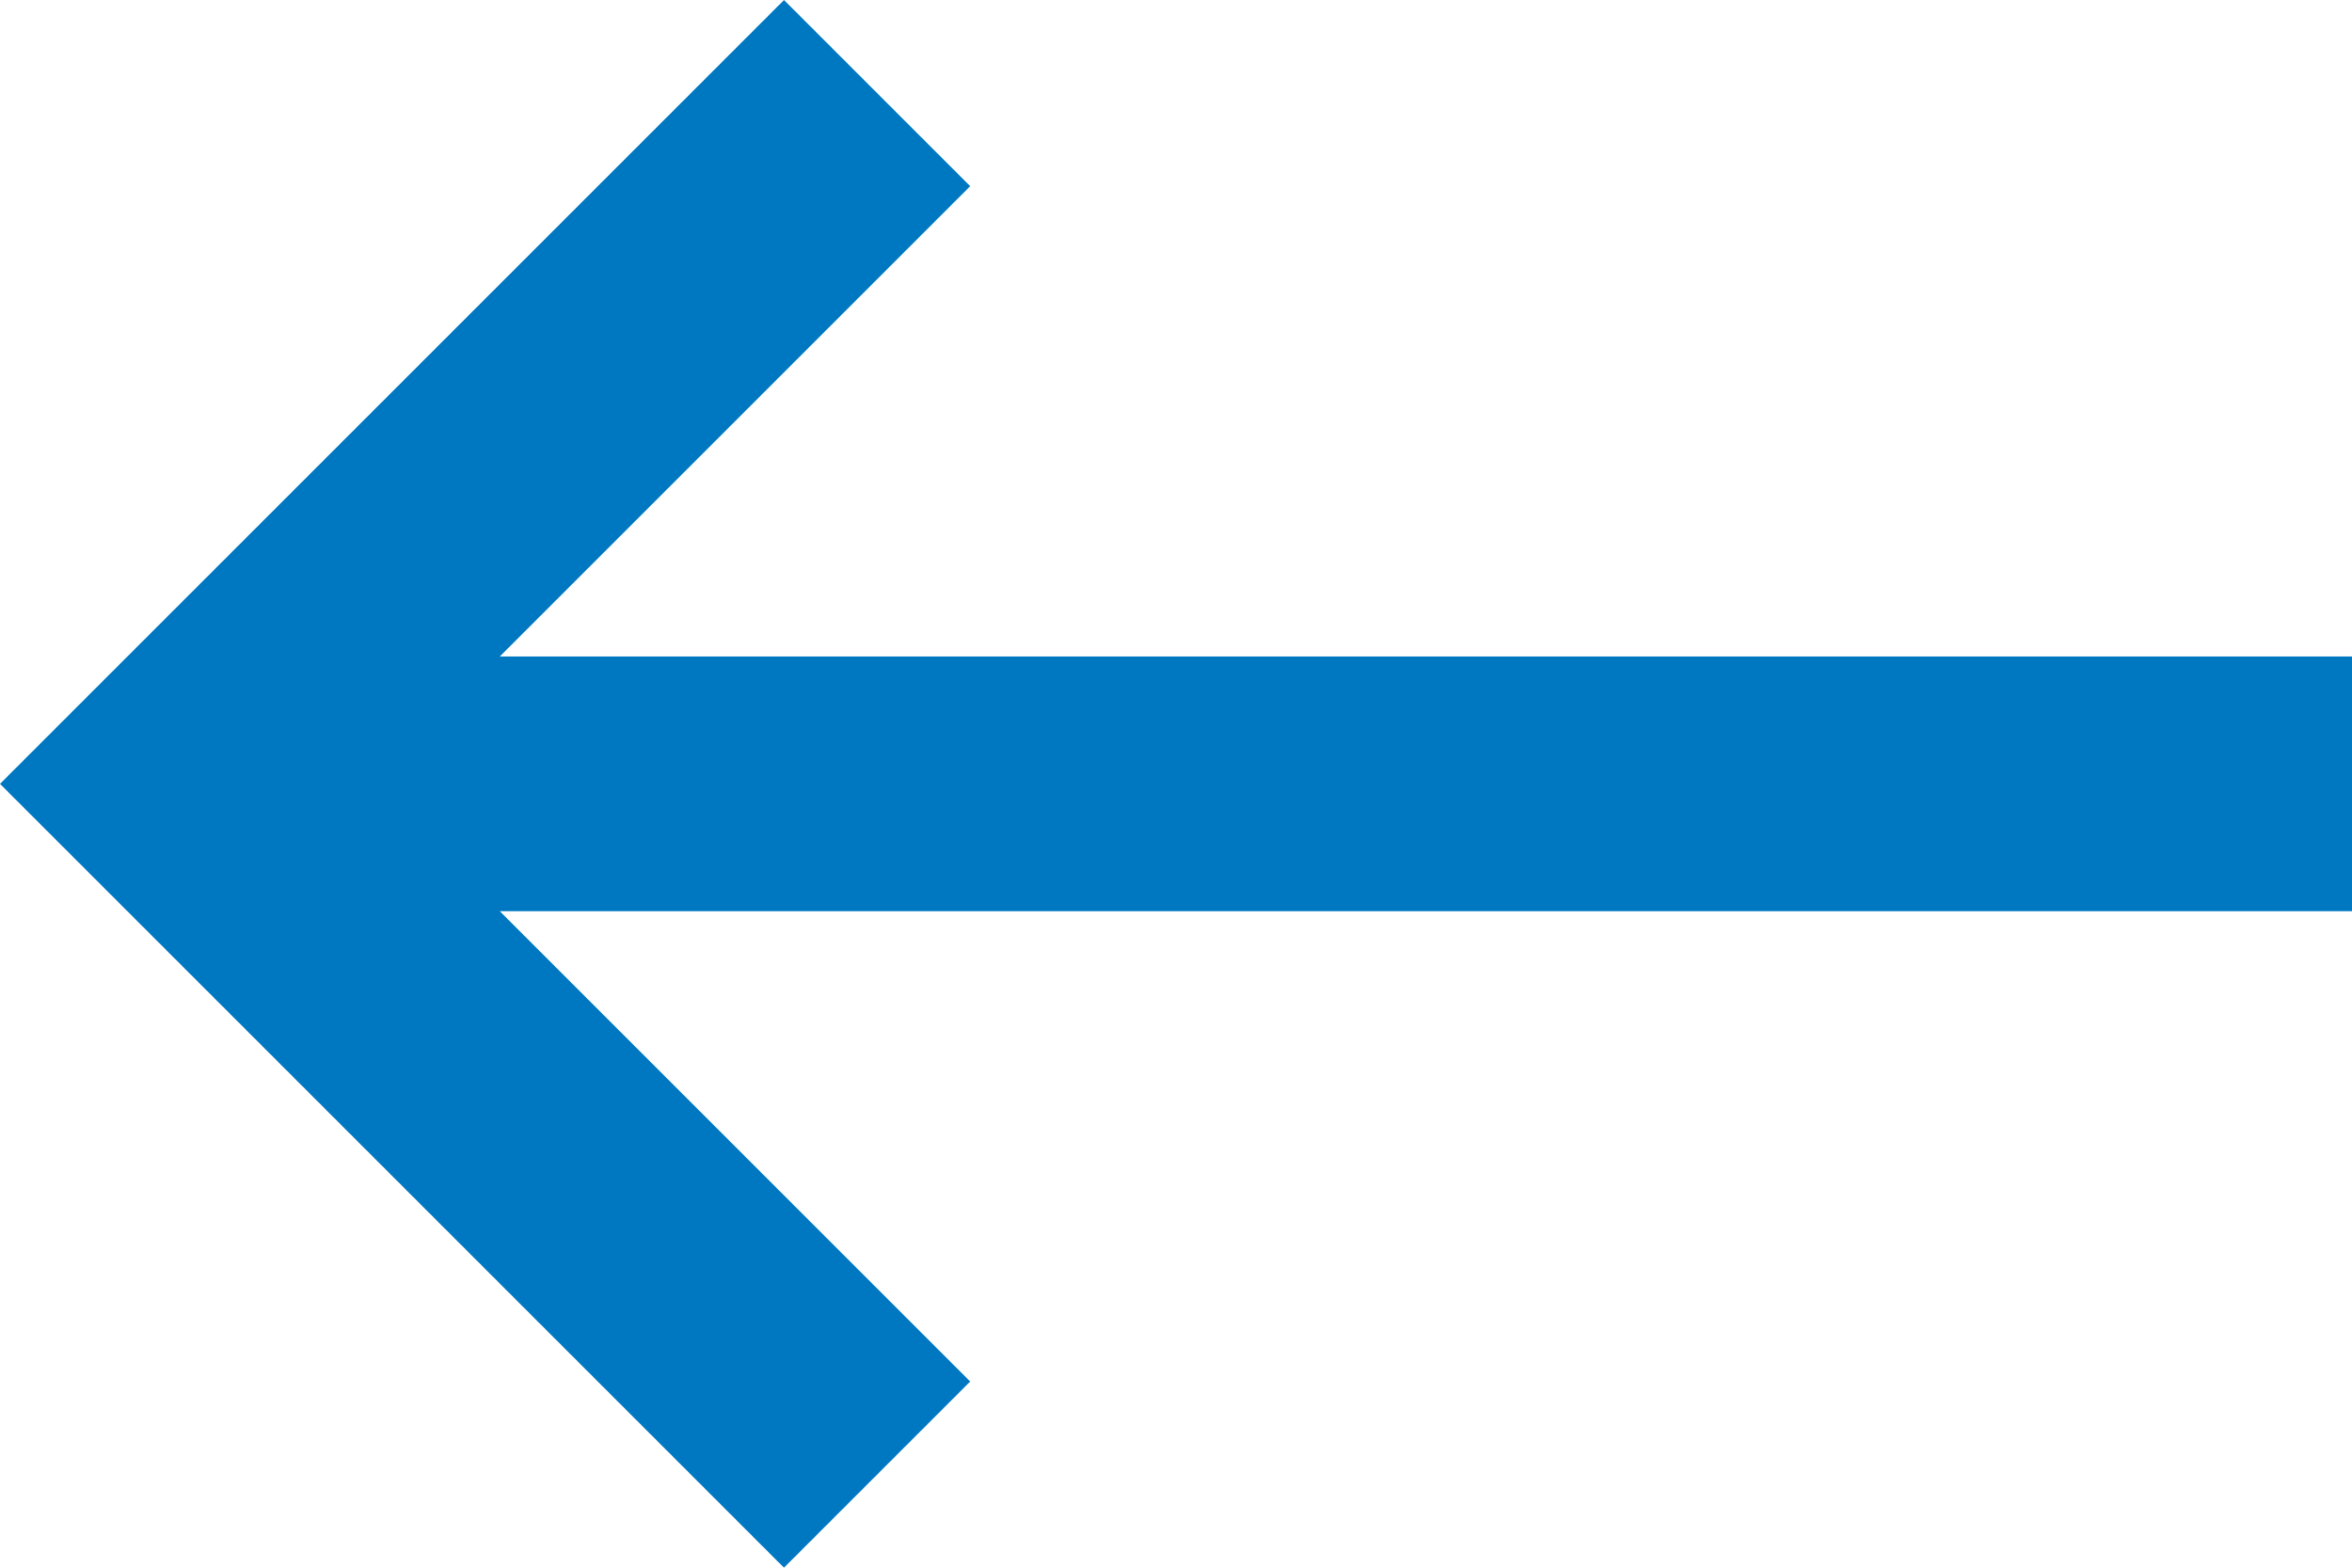 <svg xmlns="http://www.w3.org/2000/svg" width="24" height="16" viewBox="0 0 24 16"><path d="M0,6.7H18.9L14.1,1.9,16,0l8,8-8,8-1.9-1.9,4.8-4.8H0Z" transform="translate(24 16) rotate(180)" fill="#0078c1"/></svg>